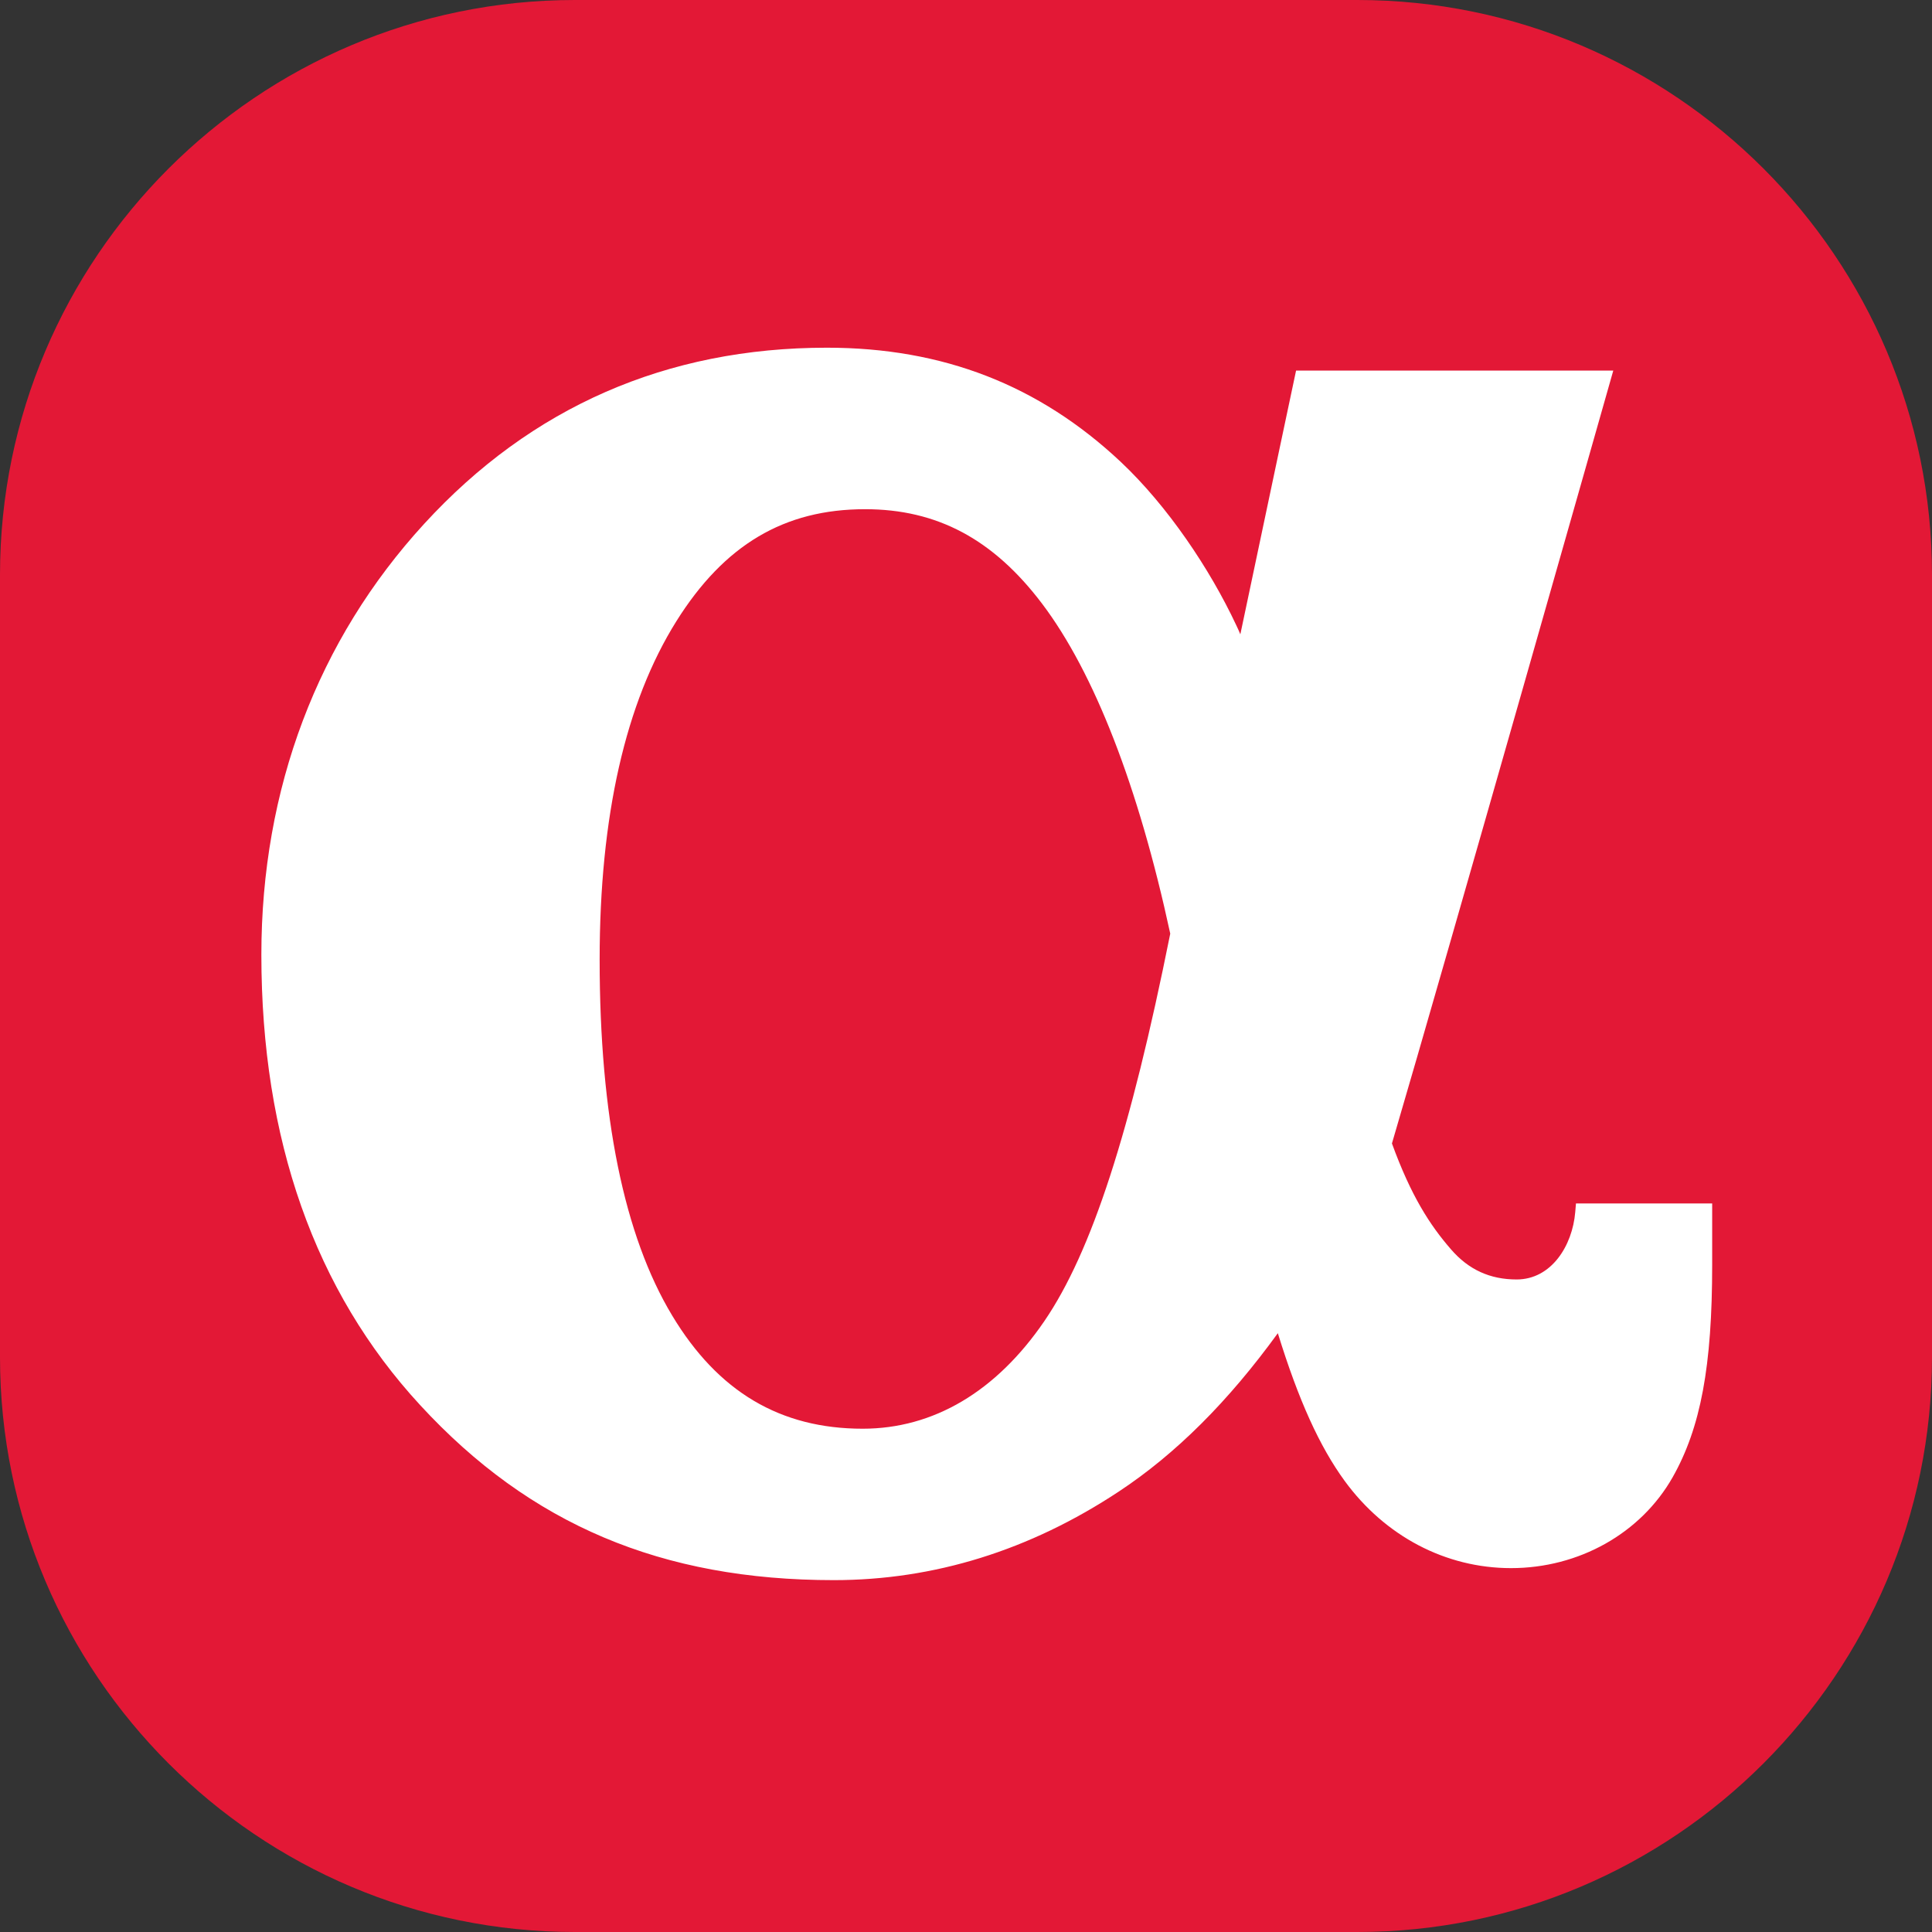<svg width="32" height="32" viewBox="0 0 32 32" fill="none" xmlns="http://www.w3.org/2000/svg">
<rect x="0" y="0" width="32" height="32" fill="#333333" stroke="none"/>
<g clip-path="url(#clip0_296_3859)">
<path d="M22.482 0H9.522C4.27 0 0 4.272 0 9.52V22.48C0 27.728 4.27 32 9.522 32H22.481C27.728 32 32 27.728 32 22.48V9.52C32.001 4.272 27.729 0 22.482 0Z" fill="#E31836"/>
<path d="M26.103 19.933L26.091 20.075C26.045 20.631 25.697 21.192 25.12 21.192C24.678 21.192 24.323 21.029 24.033 20.693C23.685 20.293 23.372 19.811 23.055 18.939C23.952 15.894 26.721 6.138 26.721 6.138H21.467C21.467 6.138 20.982 8.425 20.544 10.506C20.523 10.456 20.5 10.405 20.477 10.357C20.039 9.422 19.34 8.382 18.564 7.651C17.21 6.379 15.618 5.759 13.696 5.759C11.044 5.759 8.8 6.74 7.026 8.676C5.261 10.6 4.329 13.068 4.329 15.813C4.329 18.87 5.214 21.382 6.96 23.274C8.781 25.251 10.959 26.172 13.811 26.172C15.473 26.172 17.058 25.678 18.529 24.706C19.479 24.079 20.346 23.21 21.165 22.082C21.509 23.195 21.856 23.957 22.27 24.526C22.941 25.446 23.946 25.973 25.027 25.973C26.152 25.973 27.176 25.397 27.703 24.47C28.169 23.648 28.359 22.628 28.359 20.951V19.933H26.103ZM17.297 21.883C16.5 23.049 15.461 23.664 14.289 23.664C12.925 23.664 11.893 23.053 11.133 21.789C10.336 20.466 9.932 18.484 9.932 15.895C9.932 13.522 10.36 11.635 11.203 10.289C11.996 9.024 12.989 8.434 14.328 8.434C15.519 8.434 16.45 8.929 17.258 9.996C18.125 11.141 18.858 13.032 19.383 15.464C18.724 18.751 18.08 20.738 17.297 21.883Z" fill="white"/>
</g>
<defs>
<clipPath id="clip0_296_3859">
<rect width="32" height="32" fill="white"/>
</clipPath>
</defs>
</svg>
